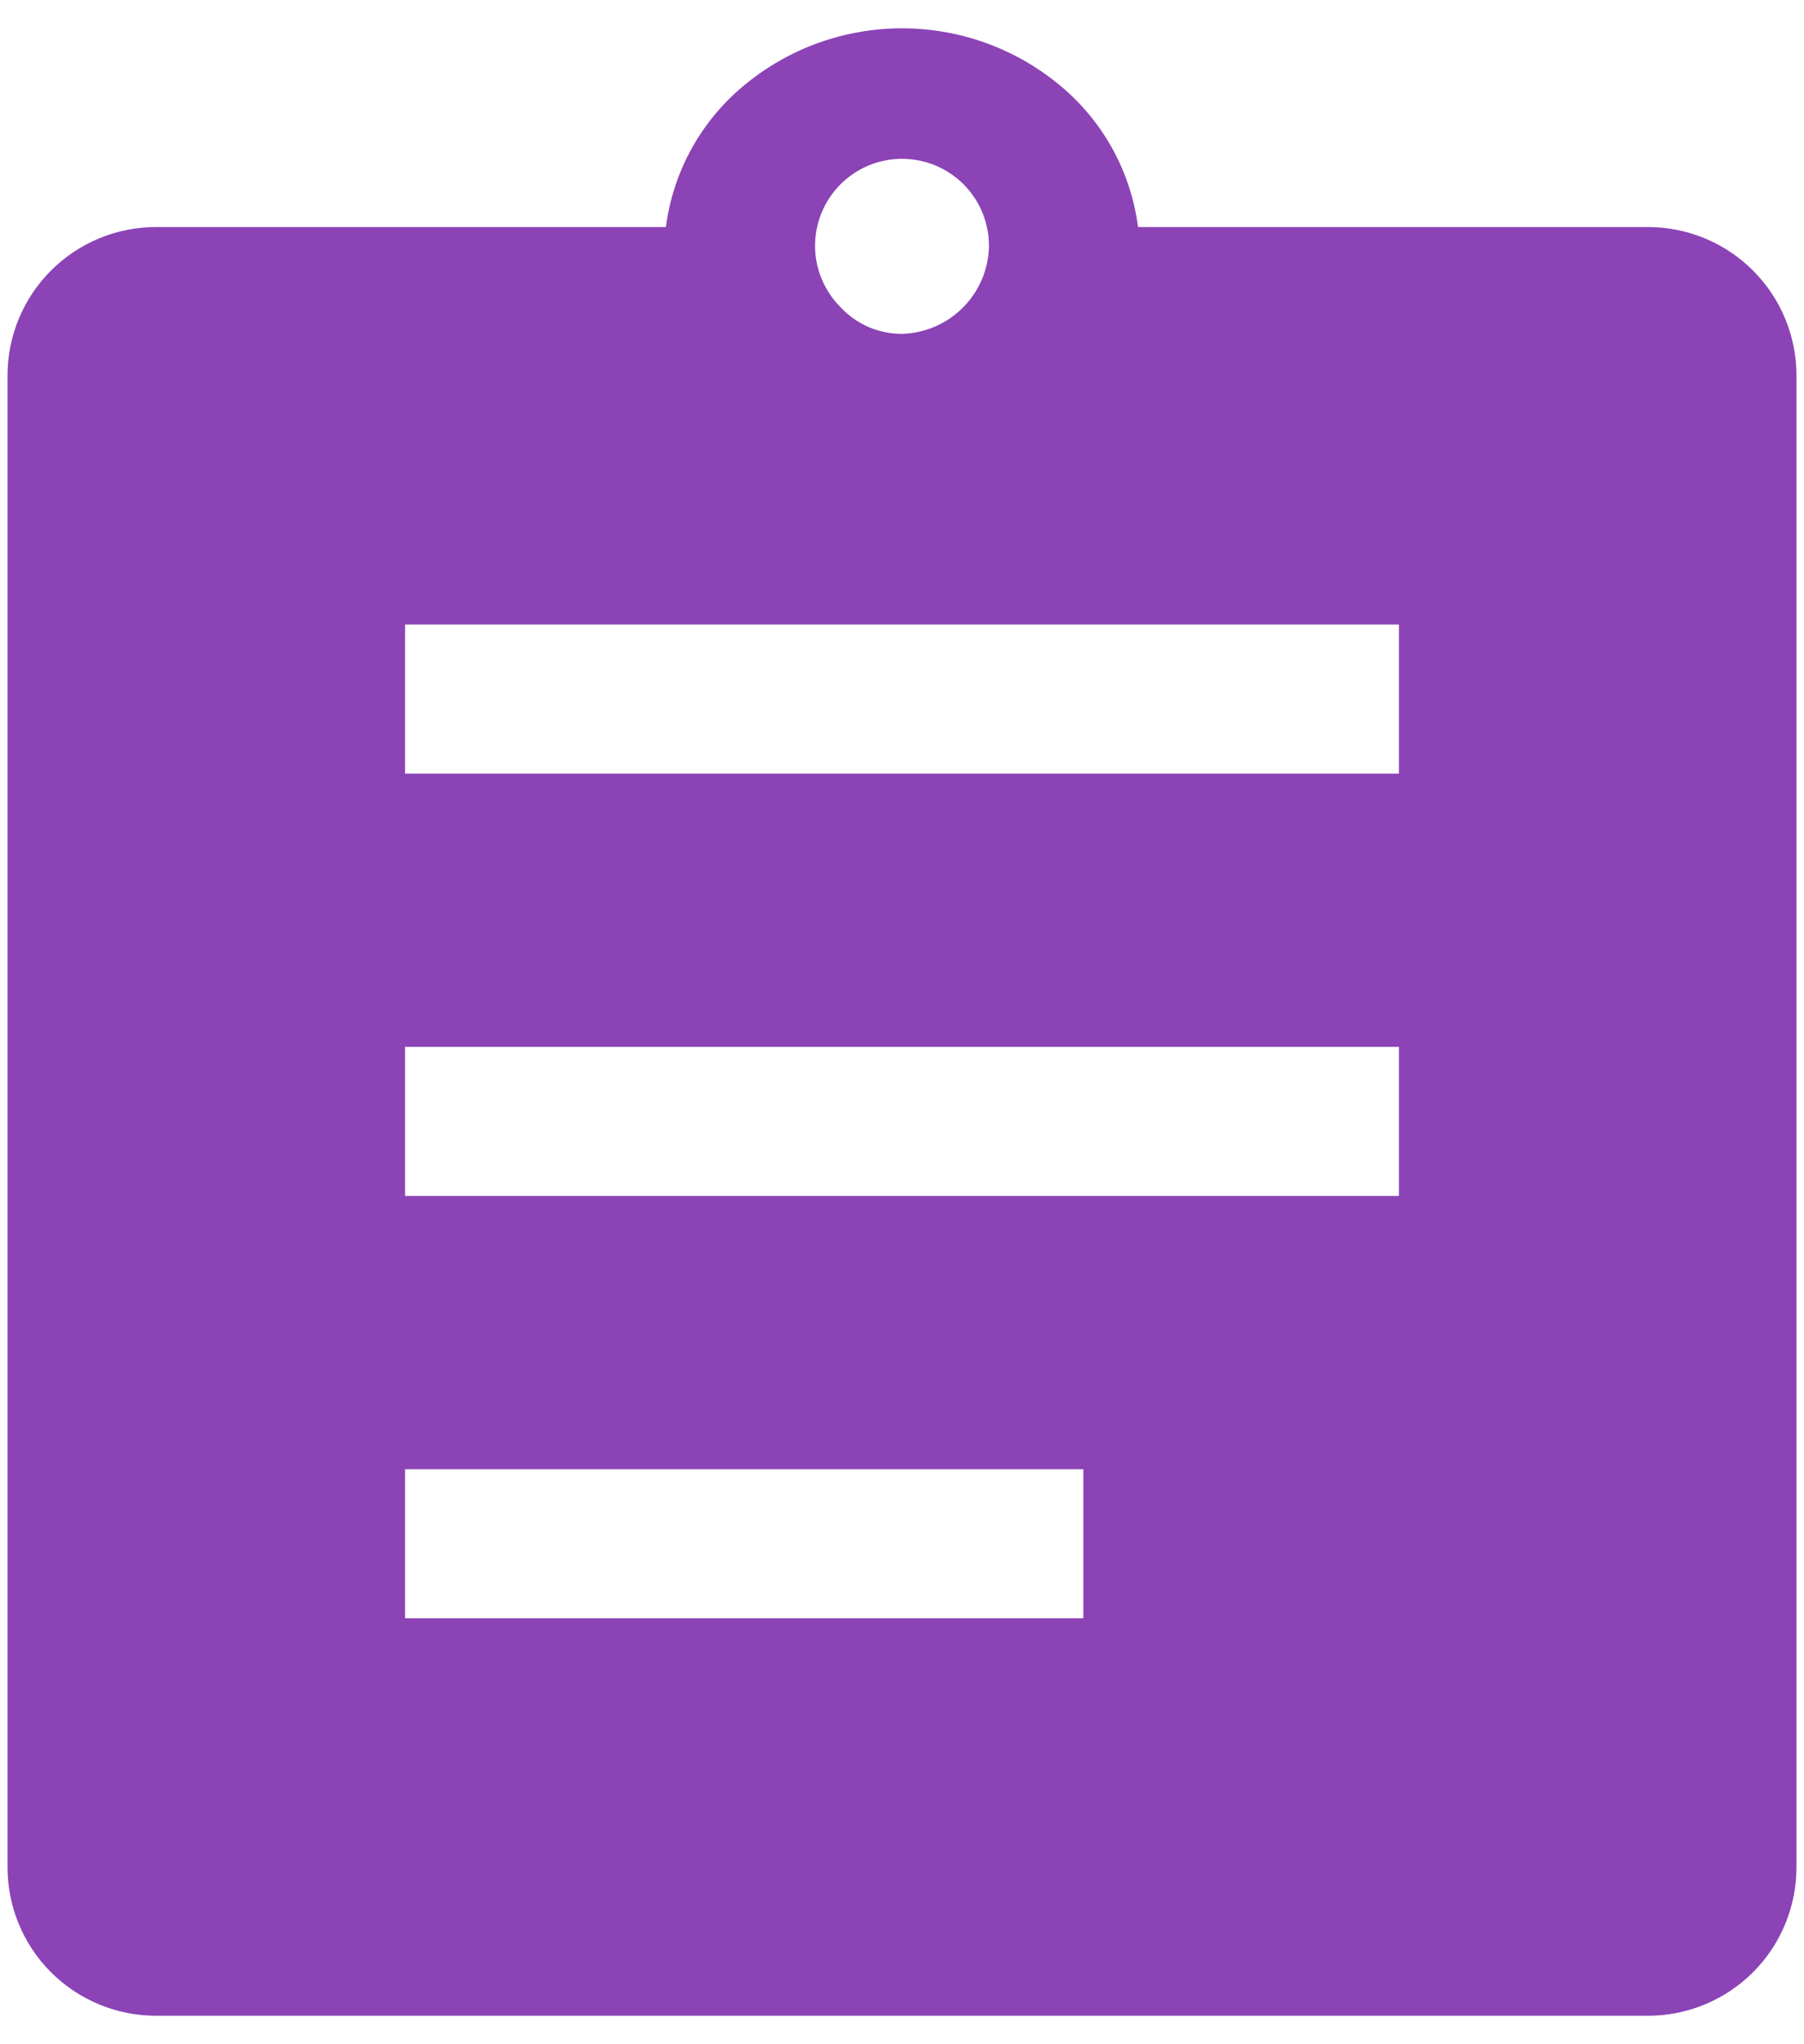<?xml version="1.0" encoding="UTF-8"?>
<svg xmlns="http://www.w3.org/2000/svg" width="30" height="34" viewBox="0 0 30 34" fill="none">
  <path d="M2.604 33.526C2.278 33.528 1.955 33.464 1.654 33.34C1.352 33.216 1.079 33.033 0.848 32.803C0.618 32.573 0.435 32.299 0.311 31.997C0.187 31.696 0.124 31.373 0.125 31.047V6.255C0.124 5.929 0.187 5.606 0.311 5.305C0.435 5.004 0.618 4.73 0.848 4.5C1.079 4.269 1.352 4.087 1.654 3.962C1.955 3.838 2.278 3.775 2.604 3.776H11.074C11.194 2.844 11.668 1.994 12.397 1.401C13.131 0.799 14.051 0.471 15 0.471C15.949 0.471 16.869 0.799 17.603 1.401C18.332 1.994 18.805 2.844 18.925 3.776H27.395C27.721 3.775 28.044 3.838 28.346 3.962C28.647 4.086 28.921 4.269 29.151 4.499C29.382 4.73 29.565 5.003 29.689 5.305C29.813 5.606 29.876 5.929 29.875 6.255V31.047C29.876 31.373 29.813 31.696 29.689 31.997C29.565 32.299 29.382 32.573 29.152 32.803C28.921 33.033 28.648 33.216 28.346 33.34C28.045 33.464 27.722 33.528 27.396 33.526H2.604ZM6.736 26.915H18.016V24.437H6.736V26.915ZM6.736 19.891H23.264V17.411H6.736V19.891ZM6.736 12.867H23.264V10.387H6.736V12.867ZM15 5.553C15.38 5.542 15.742 5.387 16.011 5.118C16.28 4.849 16.436 4.487 16.446 4.107C16.449 3.868 16.393 3.631 16.283 3.419C16.172 3.207 16.011 3.025 15.813 2.891C15.615 2.757 15.387 2.673 15.149 2.649C14.911 2.624 14.671 2.659 14.45 2.75C14.228 2.841 14.033 2.986 13.882 3.171C13.73 3.356 13.627 3.575 13.581 3.81C13.535 4.045 13.548 4.288 13.619 4.516C13.69 4.744 13.817 4.952 13.987 5.119C14.118 5.257 14.275 5.366 14.449 5.441C14.623 5.515 14.811 5.553 15 5.553Z" fill="#8B43B6"></path>
</svg>
